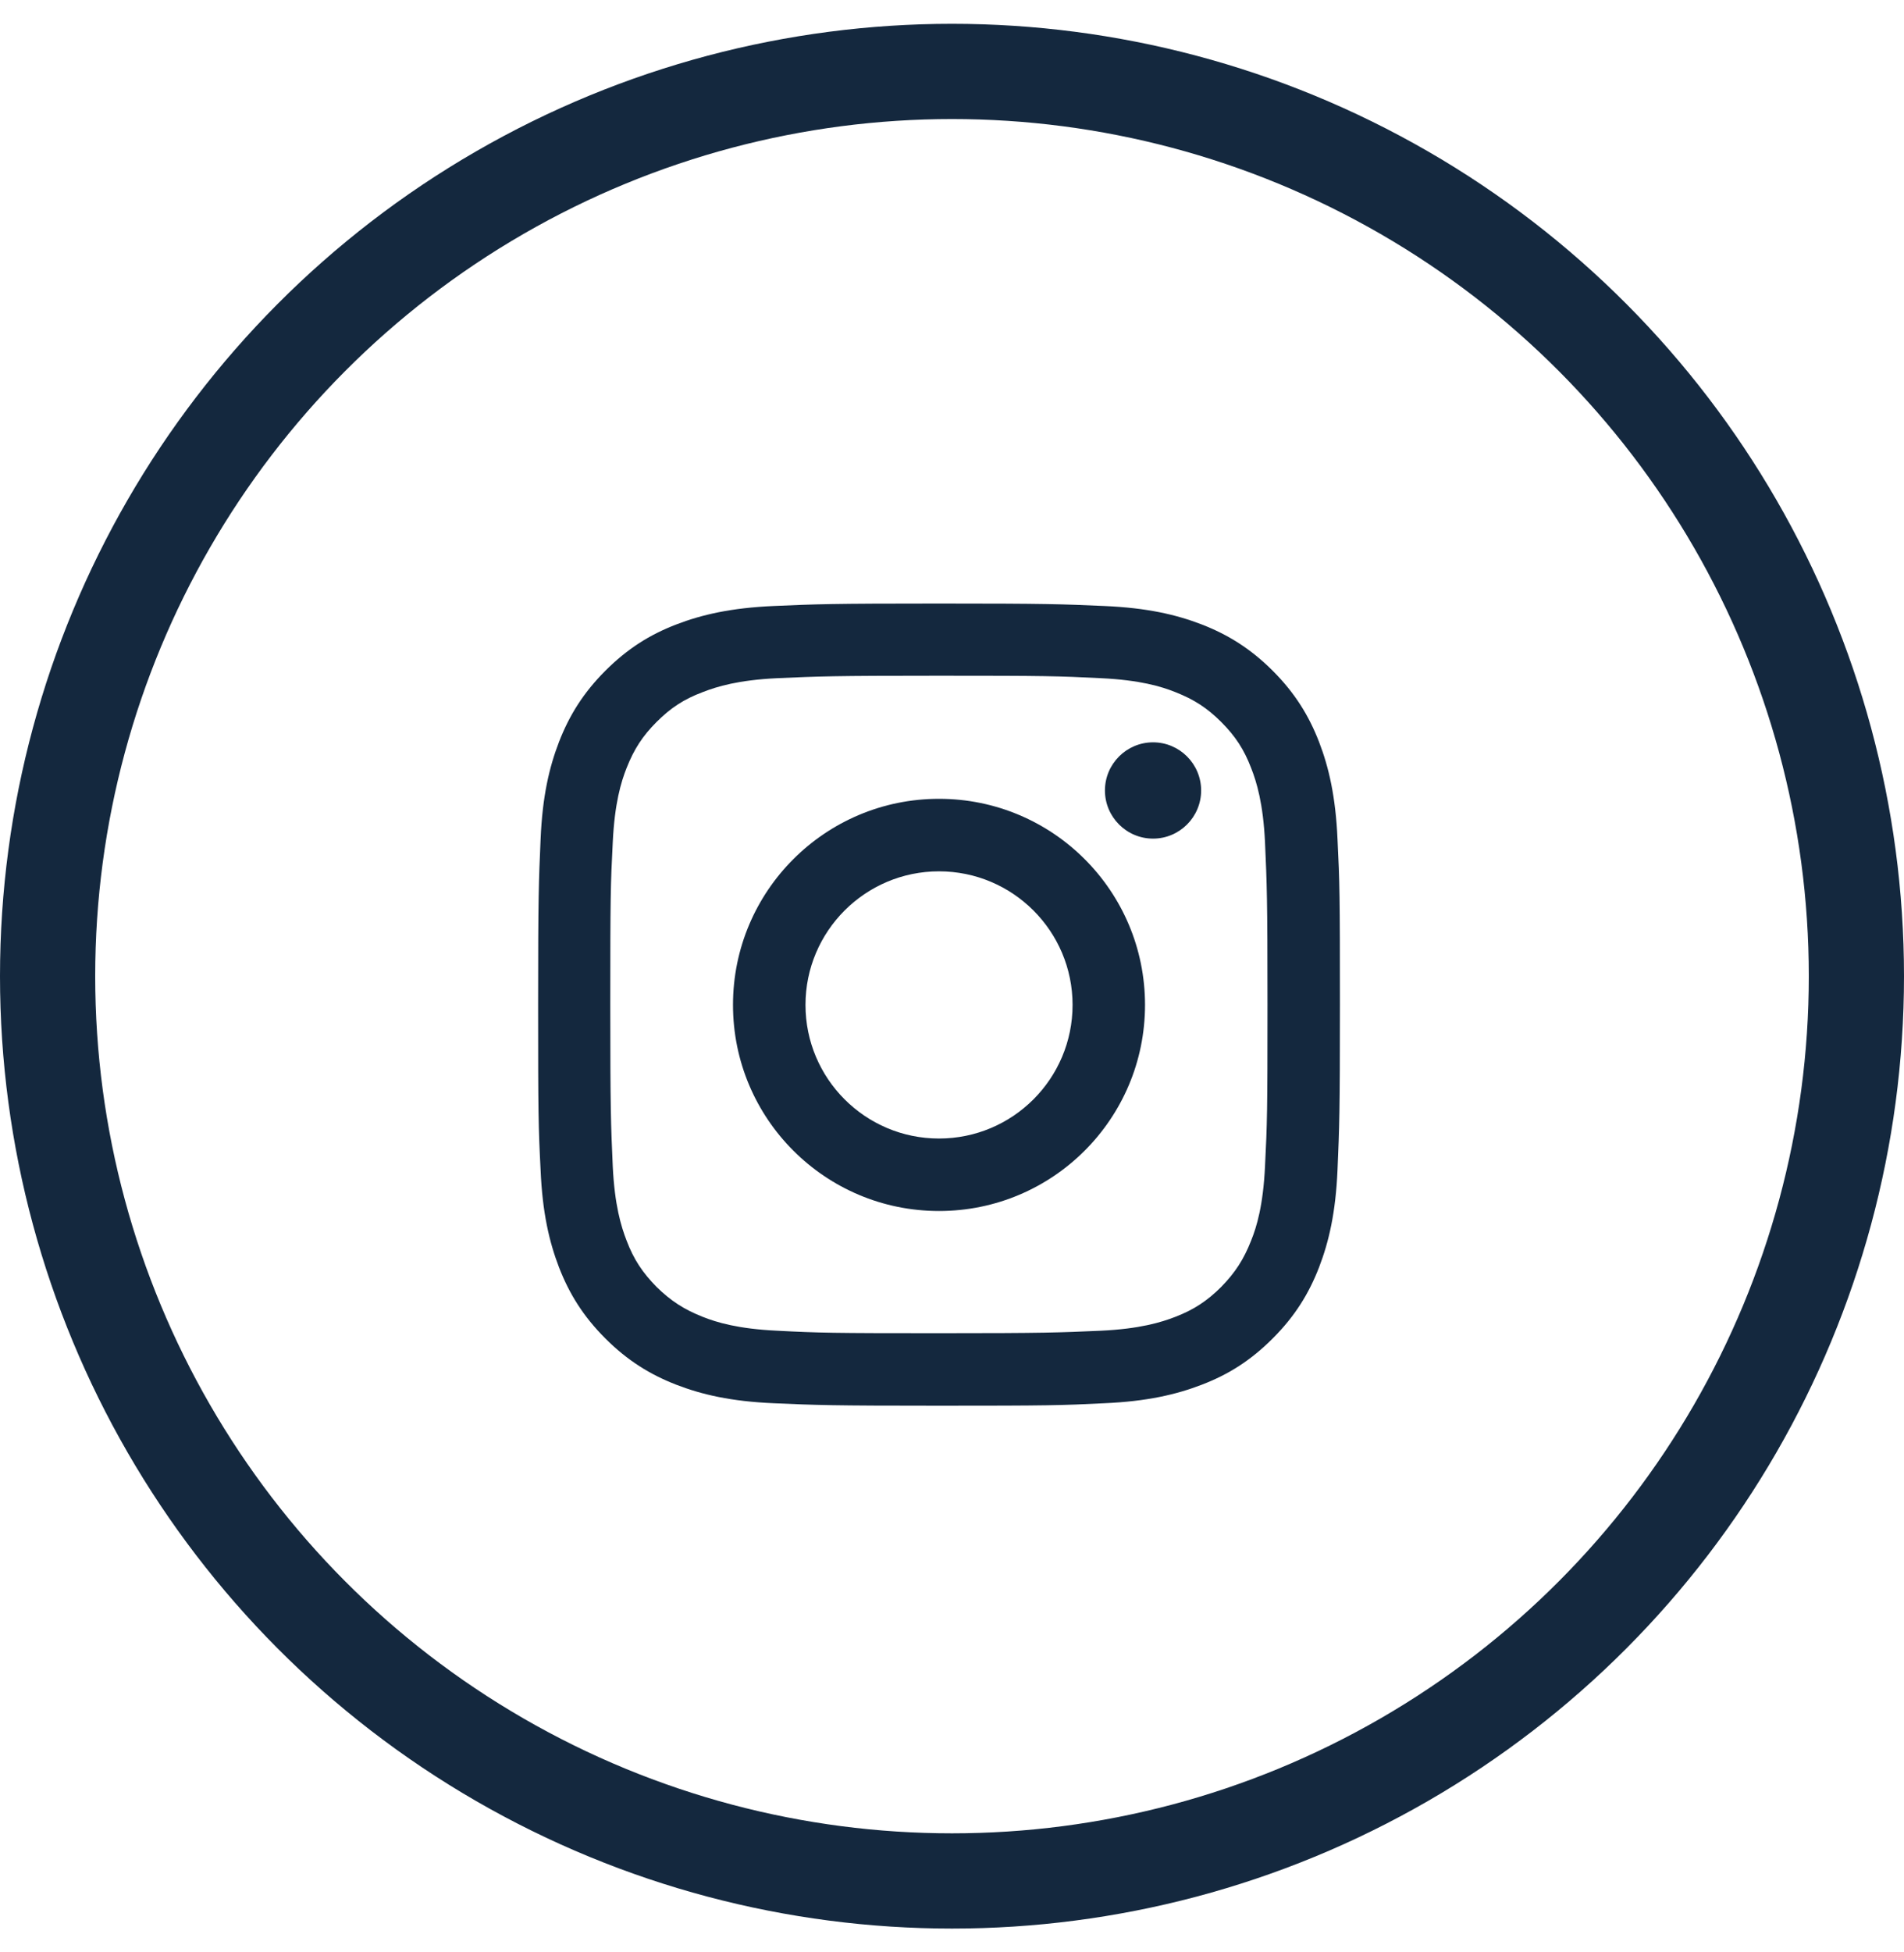 <?xml version="1.0" encoding="UTF-8"?> <svg xmlns="http://www.w3.org/2000/svg" width="40" height="41" viewBox="0 0 40 41" fill="none"><circle cx="20" cy="20.5" r="19" stroke="#14283E" stroke-width="2"></circle><path d="M19.727 14.19C21.976 14.19 22.241 14.197 23.129 14.242C23.952 14.281 24.399 14.417 24.691 14.534C25.086 14.689 25.364 14.87 25.656 15.162C25.954 15.46 26.135 15.739 26.284 16.127C26.401 16.425 26.537 16.872 26.576 17.689C26.615 18.576 26.628 18.842 26.628 21.09C26.628 23.338 26.621 23.604 26.576 24.492C26.537 25.315 26.401 25.762 26.284 26.053C26.129 26.448 25.947 26.727 25.656 27.025C25.364 27.317 25.079 27.505 24.691 27.654C24.392 27.77 23.945 27.906 23.129 27.945C22.241 27.984 21.976 27.997 19.727 27.997C17.479 27.997 17.214 27.991 16.326 27.945C15.503 27.906 15.056 27.77 14.764 27.654C14.369 27.498 14.091 27.317 13.793 27.025C13.501 26.727 13.313 26.448 13.164 26.053C13.048 25.755 12.912 25.308 12.873 24.492C12.834 23.604 12.821 23.338 12.821 21.09C12.821 18.842 12.827 18.576 12.873 17.689C12.912 16.866 13.048 16.419 13.164 16.127C13.32 15.732 13.501 15.454 13.793 15.162C14.091 14.864 14.369 14.682 14.764 14.534C15.063 14.417 15.51 14.281 16.326 14.242C17.214 14.203 17.479 14.19 19.727 14.19ZM19.727 12.674C17.44 12.674 17.155 12.687 16.255 12.726C15.361 12.765 14.745 12.907 14.207 13.114C13.65 13.328 13.184 13.62 12.717 14.086C12.251 14.553 11.959 15.026 11.745 15.577C11.538 16.114 11.395 16.723 11.357 17.624C11.318 18.525 11.305 18.81 11.305 21.097C11.305 23.384 11.311 23.669 11.357 24.57C11.395 25.464 11.538 26.079 11.745 26.617C11.959 27.168 12.251 27.641 12.717 28.107C13.184 28.574 13.657 28.865 14.207 29.079C14.745 29.286 15.354 29.429 16.255 29.468C17.155 29.507 17.44 29.52 19.727 29.52C22.015 29.52 22.3 29.513 23.2 29.468C24.094 29.429 24.71 29.286 25.248 29.079C25.805 28.865 26.271 28.574 26.738 28.107C27.204 27.641 27.496 27.168 27.71 26.617C27.917 26.079 28.06 25.47 28.099 24.57C28.137 23.669 28.15 23.384 28.15 21.097C28.15 18.81 28.144 18.525 28.099 17.624C28.06 16.73 27.917 16.114 27.71 15.577C27.496 15.026 27.204 14.553 26.738 14.086C26.271 13.62 25.798 13.328 25.248 13.114C24.71 12.907 24.101 12.765 23.2 12.726C22.3 12.687 22.015 12.674 19.727 12.674Z" fill="#14283E"></path><path d="M19.727 16.775C17.337 16.775 15.399 18.712 15.399 21.103C15.399 23.494 17.337 25.431 19.727 25.431C22.118 25.431 24.055 23.494 24.055 21.103C24.055 18.712 22.118 16.775 19.727 16.775ZM19.727 23.909C18.179 23.909 16.922 22.652 16.922 21.103C16.922 19.555 18.179 18.298 19.727 18.298C21.276 18.298 22.533 19.555 22.533 21.103C22.533 22.652 21.276 23.909 19.727 23.909Z" fill="#14283E"></path><path d="M25.234 16.6C25.234 17.157 24.781 17.611 24.224 17.611C23.666 17.611 23.213 17.157 23.213 16.6C23.213 16.043 23.666 15.589 24.224 15.589C24.781 15.589 25.234 16.043 25.234 16.6Z" fill="#14283E"></path></svg> 